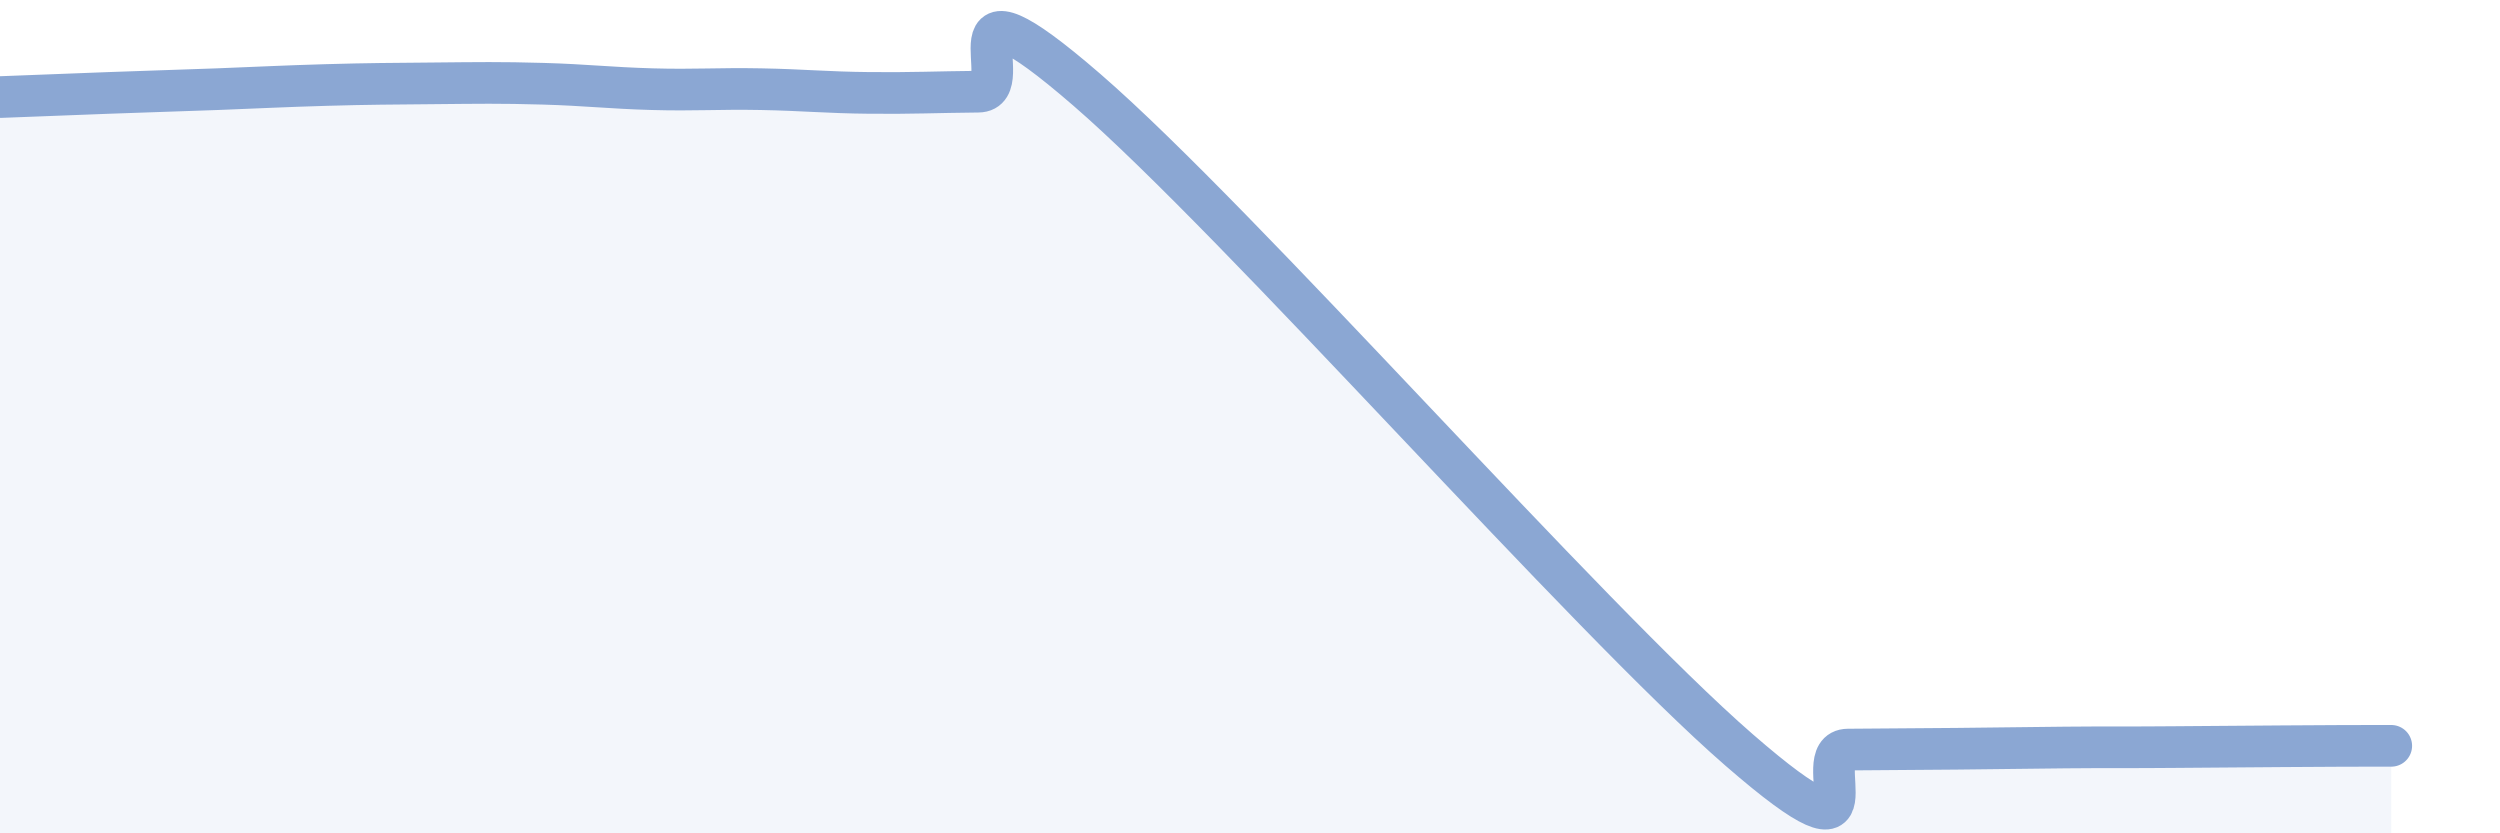 
    <svg width="60" height="20" viewBox="0 0 60 20" xmlns="http://www.w3.org/2000/svg">
      <path
        d="M 0,2.33 C 0.52,2.31 1.57,2.27 2.61,2.23 C 3.65,2.19 4.18,2.18 5.22,2.14 C 6.26,2.1 6.79,2.07 7.83,2.04 C 8.87,2.01 9.39,2.01 10.43,2 C 11.47,1.99 12,1.98 13.04,2.01 C 14.08,2.04 14.61,2.11 15.65,2.14 C 16.69,2.17 17.22,2.12 18.26,2.14 C 19.3,2.16 19.83,2.22 20.87,2.23 C 21.91,2.24 22.44,2.21 23.48,2.2 C 24.52,2.19 22.44,-1 26.09,2.16 C 29.74,5.32 38.09,14.83 41.74,18 C 45.39,21.17 43.31,18 44.35,17.99 C 45.39,17.98 45.92,17.98 46.96,17.97 C 48,17.96 48.53,17.95 49.57,17.94 C 50.61,17.93 51.13,17.94 52.17,17.93 C 53.21,17.92 53.74,17.92 54.78,17.91 C 55.82,17.9 56.87,17.9 57.39,17.9L57.39 20L0 20Z"
        fill="#8ba7d3"
        opacity="0.1"
        stroke-linecap="round"
        stroke-linejoin="round"
      />
      <path
        d="M 0,2.33 C 0.52,2.31 1.57,2.27 2.61,2.23 C 3.65,2.19 4.18,2.18 5.22,2.14 C 6.26,2.1 6.79,2.07 7.83,2.04 C 8.87,2.01 9.39,2.01 10.43,2 C 11.47,1.99 12,1.98 13.04,2.01 C 14.08,2.04 14.61,2.11 15.65,2.14 C 16.69,2.17 17.22,2.12 18.26,2.14 C 19.3,2.16 19.83,2.22 20.87,2.23 C 21.91,2.24 22.44,2.21 23.48,2.2 C 24.52,2.19 22.44,-1 26.09,2.16 C 29.74,5.32 38.09,14.83 41.74,18 C 45.39,21.17 43.31,18 44.35,17.99 C 45.39,17.98 45.92,17.98 46.96,17.97 C 48,17.96 48.53,17.95 49.57,17.94 C 50.61,17.93 51.13,17.94 52.17,17.93 C 53.21,17.92 53.74,17.92 54.78,17.91 C 55.82,17.9 56.87,17.9 57.39,17.9"
        stroke="#8ba7d3"
        stroke-width="1"
        fill="none"
        stroke-linecap="round"
        stroke-linejoin="round"
      />
    </svg>
  